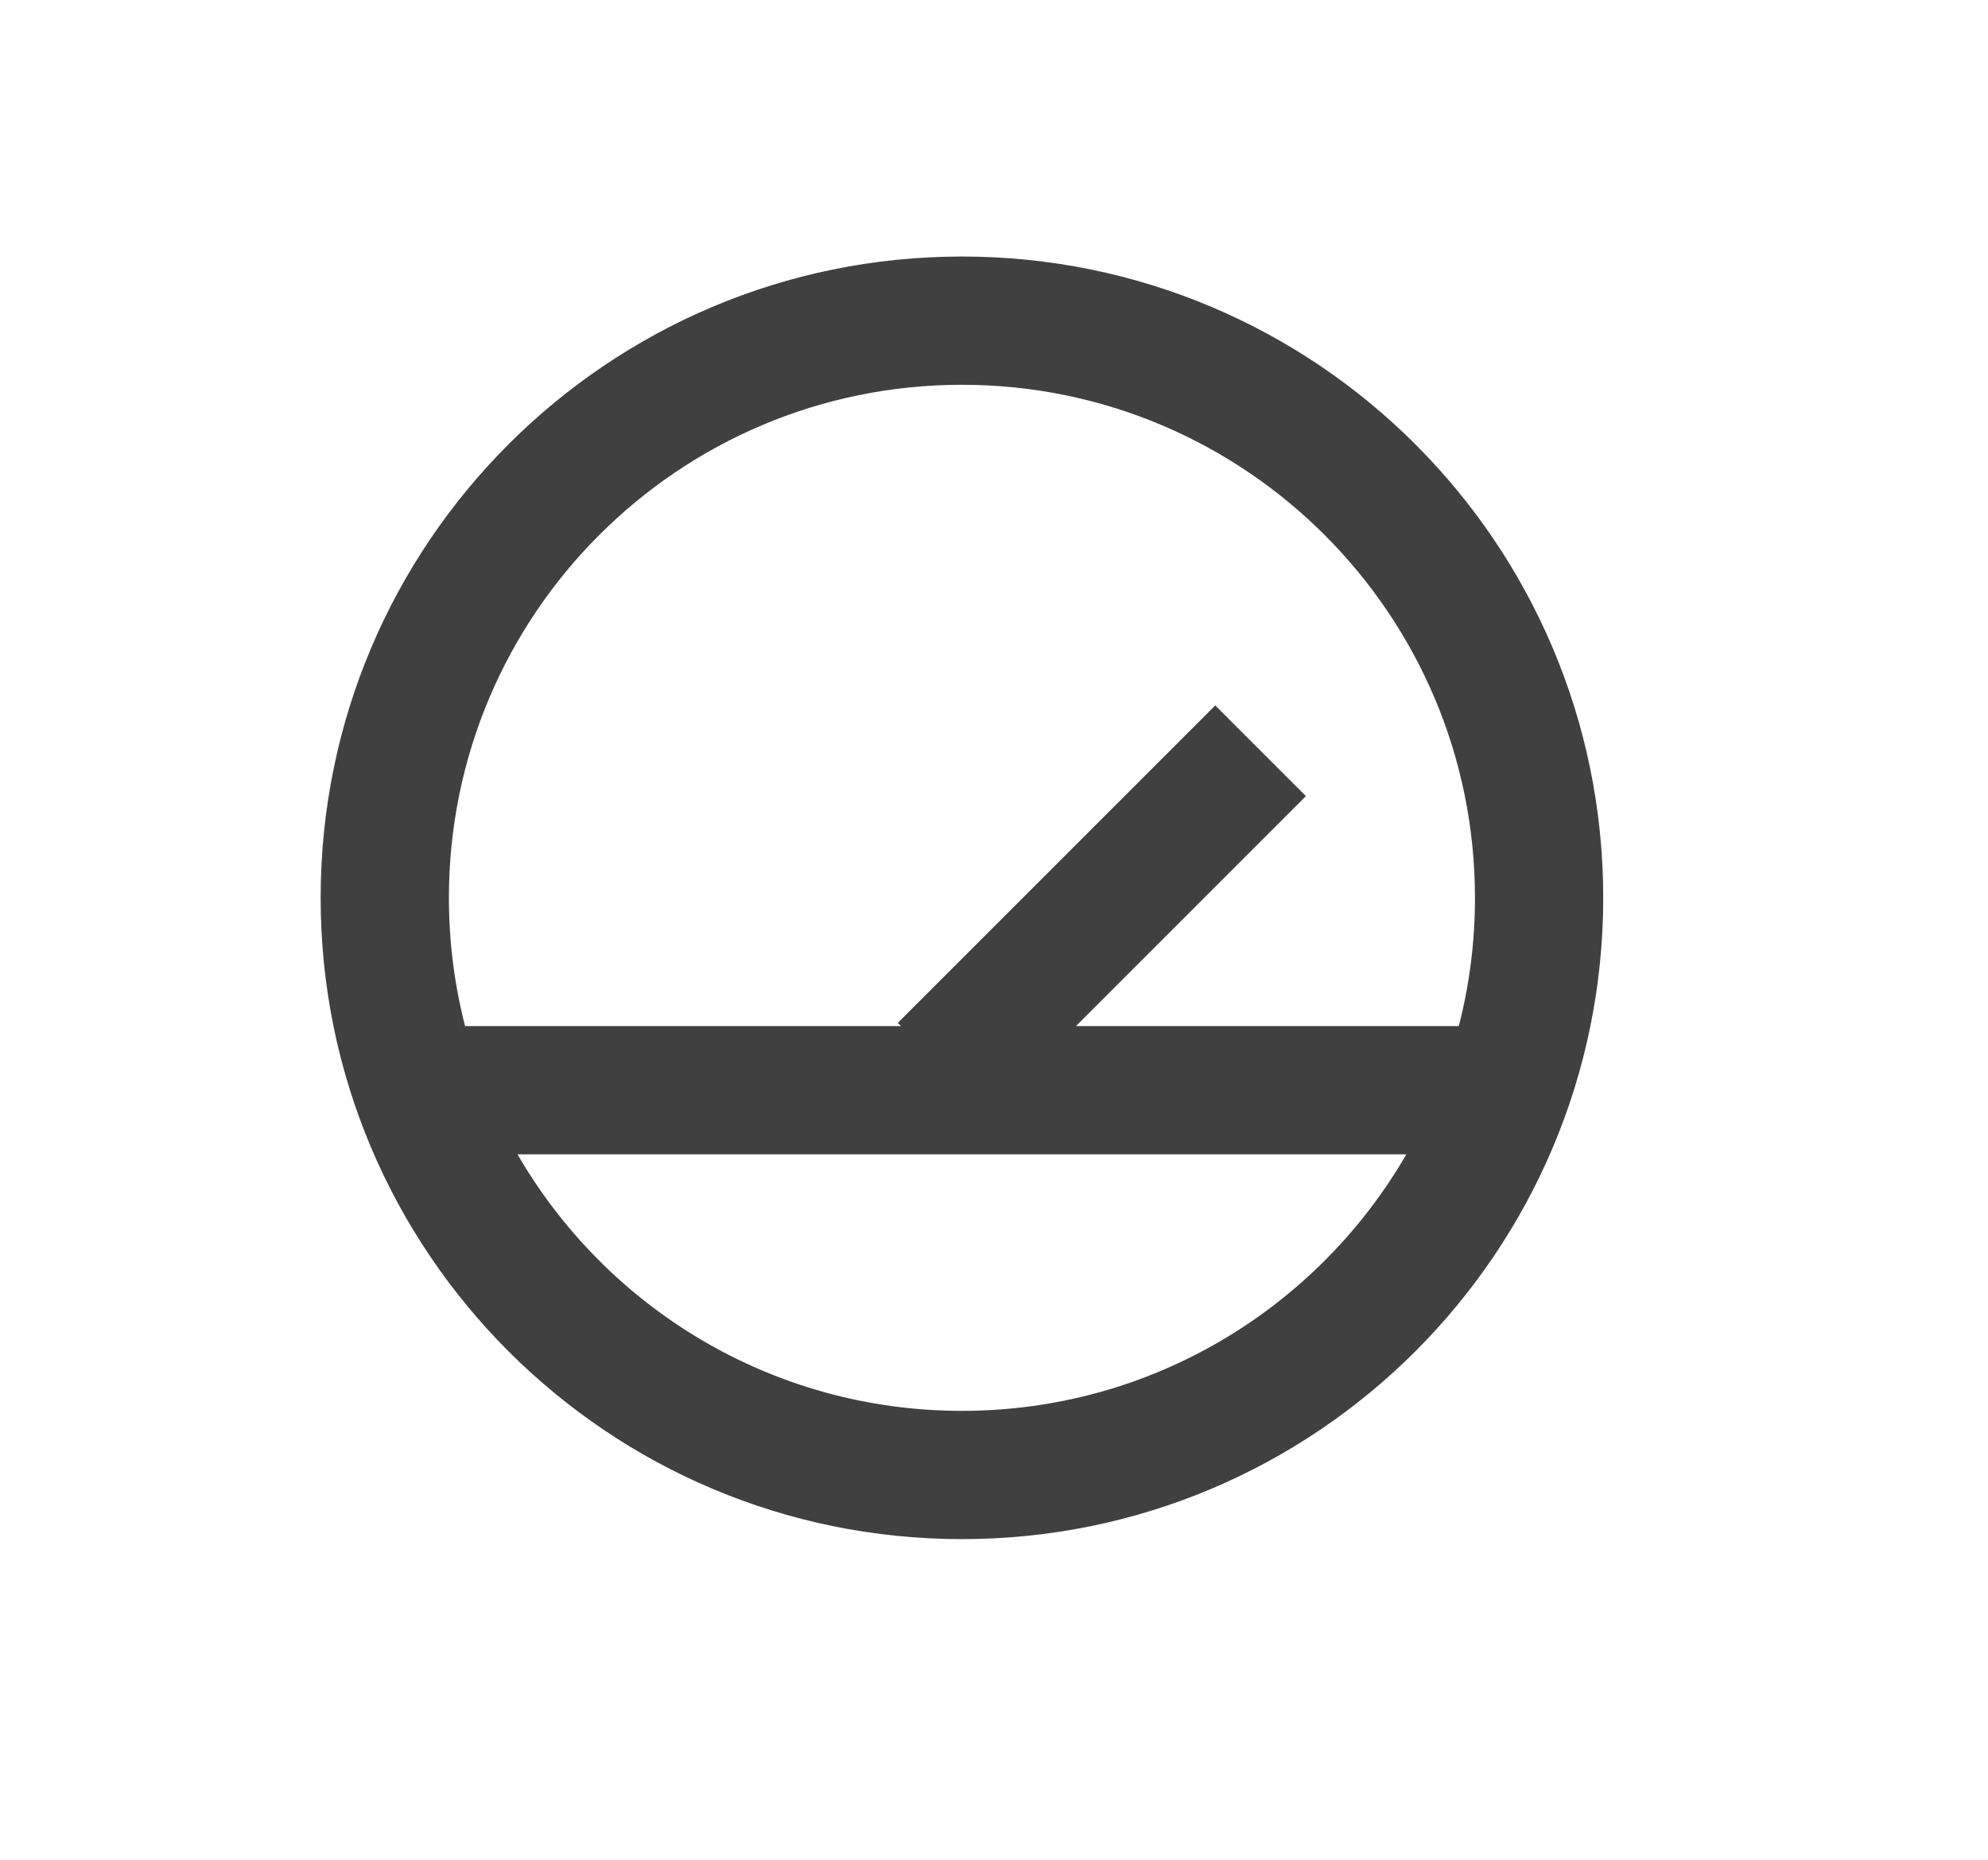 <svg width="31" height="29" viewBox="0 0 31 29" fill="none" xmlns="http://www.w3.org/2000/svg">
<path fill-rule="evenodd" clip-rule="evenodd" d="M7 14C7 14.691 7.088 15.361 7.252 16H14.05L14 15.95L18.95 11L20.364 12.414L16.778 16H22.748C22.913 15.361 23 14.691 23 14C23 9.582 19.418 6 15 6C10.582 6 7 9.582 7 14ZM15 22C12.039 22 9.454 20.391 8.07 18H21.93C20.547 20.391 17.961 22 15 22ZM15 4C9.477 4 5 8.477 5 14C5 19.523 9.477 24 15 24C20.523 24 25 19.523 25 14C25 8.477 20.523 4 15 4Z" fill="#404040"/>
</svg>
